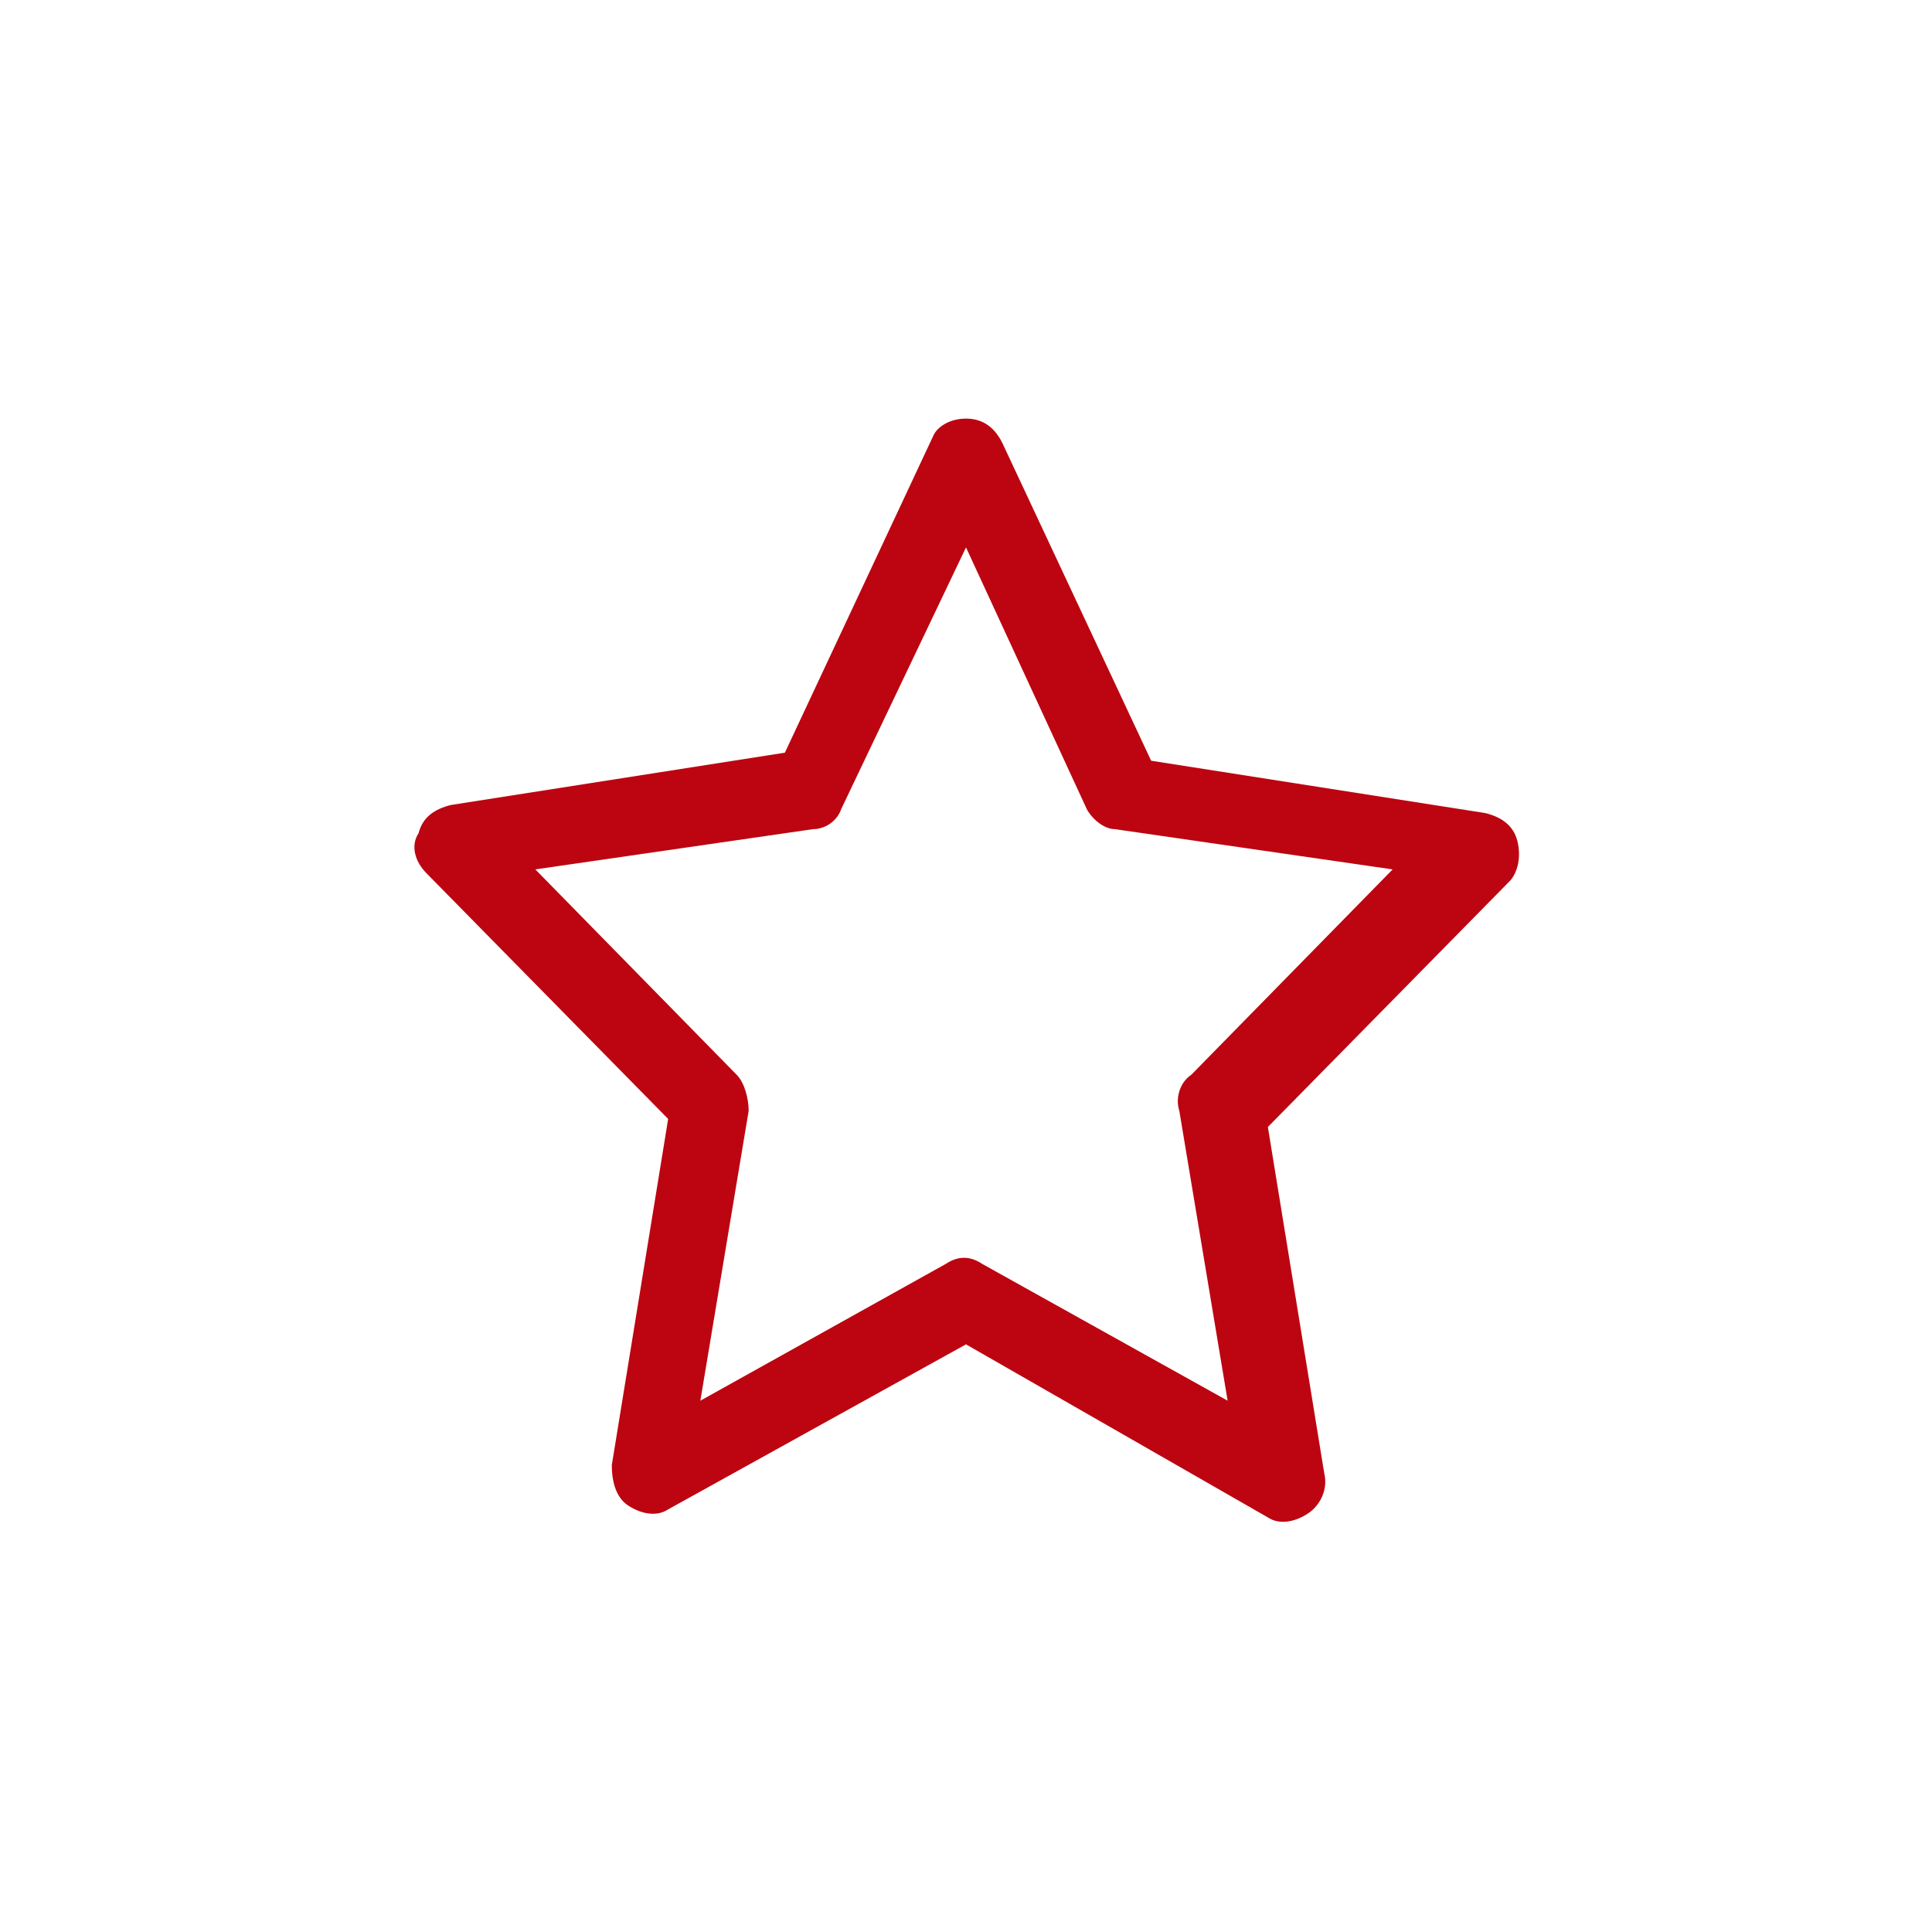 <?xml version="1.0" encoding="utf-8"?>
<!-- Generator: Adobe Illustrator 27.8.1, SVG Export Plug-In . SVG Version: 6.00 Build 0)  -->
<svg version="1.1" id="Capa_1" xmlns="http://www.w3.org/2000/svg" xmlns:xlink="http://www.w3.org/1999/xlink" x="0px" y="0px"
	 viewBox="0 0 48 48" style="enable-background:new 0 0 48 48;" xml:space="preserve">
<style type="text/css">
	.st0{fill-rule:evenodd;clip-rule:evenodd;fill:#BC0510;}
</style>
<path class="st0" d="M24,10.4c0.4,0,0.7,0.2,0.9,0.6l3.7,7.9l8.3,1.3c0.4,0.1,0.7,0.3,0.8,0.7c0.1,0.4,0,0.8-0.2,1l-6,6.1l1.4,8.6
	c0.1,0.4-0.1,0.8-0.4,1c-0.3,0.2-0.7,0.3-1,0.1L24,33.4l-7.4,4.1c-0.3,0.2-0.7,0.1-1-0.1c-0.3-0.2-0.4-0.6-0.4-1l1.4-8.6l-6-6.1
	c-0.3-0.3-0.4-0.7-0.2-1c0.1-0.4,0.4-0.6,0.8-0.7l8.3-1.3l3.7-7.9C23.3,10.6,23.6,10.4,24,10.4z M24,13.6l-3.1,6.5
	c-0.1,0.3-0.4,0.5-0.7,0.5l-6.9,1l5,5.1c0.2,0.2,0.3,0.6,0.3,0.9l-1.2,7.2l6.1-3.4c0.3-0.2,0.6-0.2,0.9,0l6.1,3.4l-1.2-7.2
	c-0.1-0.3,0-0.7,0.3-0.9l5-5.1l-6.9-1c-0.3,0-0.6-0.3-0.7-0.5L24,13.6z"/>
</svg>

